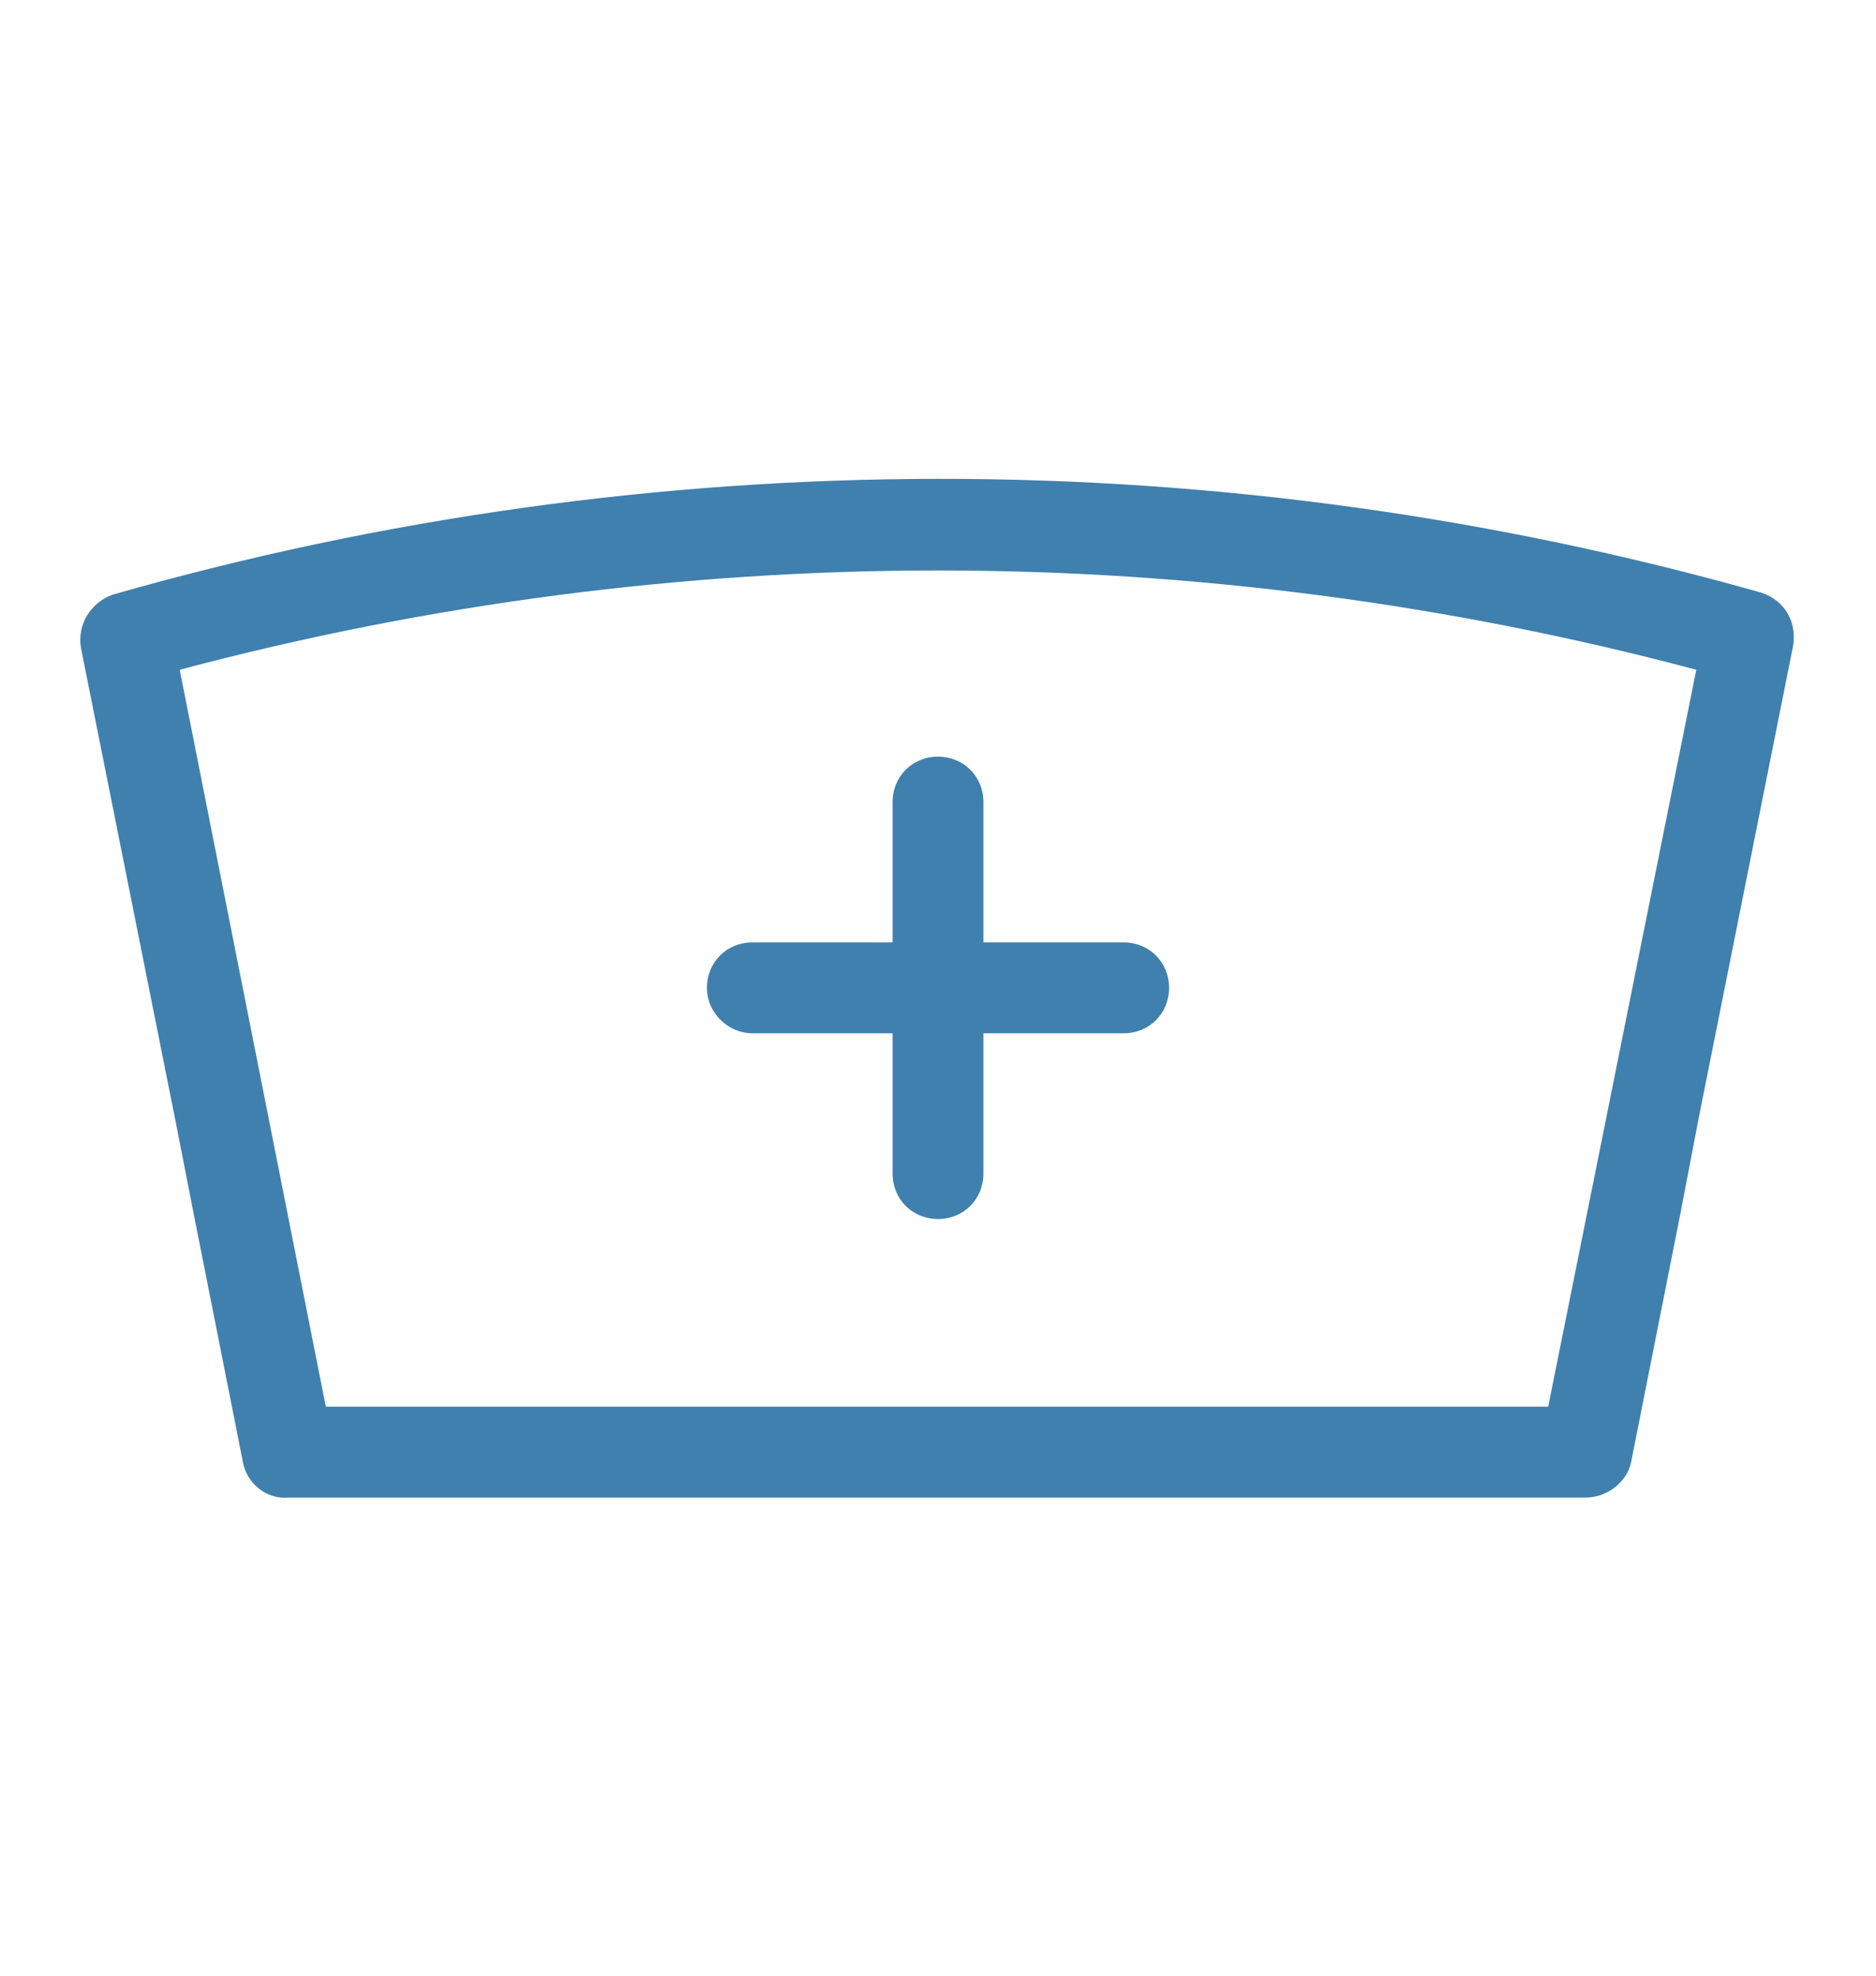 <?xml version="1.0" encoding="utf-8"?>
<!-- Generator: Adobe Illustrator 28.3.0, SVG Export Plug-In . SVG Version: 6.00 Build 0)  -->
<svg version="1.1" id="Capa_1" xmlns="http://www.w3.org/2000/svg" xmlns:xlink="http://www.w3.org/1999/xlink" x="0px" y="0px"
	 viewBox="0 0 95 100" style="enable-background:new 0 0 95 100;" xml:space="preserve">
<style type="text/css">
	.st0{fill:#4080AE;}
</style>
<g id="Nurse">
	<path class="st0" d="M86,56.7l4.8-24c0.2-1.2-0.4-2.3-1.6-2.7C62,22.3,33,22.3,5.7,30.1c-1.1,0.4-1.8,1.5-1.6,2.7l4.8,24l0.9,4.6
		l2.5,12.6c0.2,1.1,1.2,1.9,2.3,1.8h65.7c1.1,0,2.1-0.8,2.3-1.8l2.5-12.6L86,56.7z M85.9,33.9l-7.5,37.3H16.5L9.1,33.9
		C34.3,27.2,60.7,27.2,85.9,33.9z"/>
	<path class="st0" d="M38.1,52.3h7.1v7.1c0,1.3,1,2.3,2.3,2.3s2.3-1,2.3-2.3v-7.1h7.1c1.3,0,2.3-1,2.3-2.3c0-1.3-1-2.3-2.3-2.3h-7.1
		v-7.1c0-1.3-1-2.3-2.3-2.3s-2.3,1-2.3,2.3v7.1h-7.1c-1.3,0-2.3,1-2.3,2.3C35.8,51.3,36.9,52.3,38.1,52.3z"/>
</g>
</svg>

